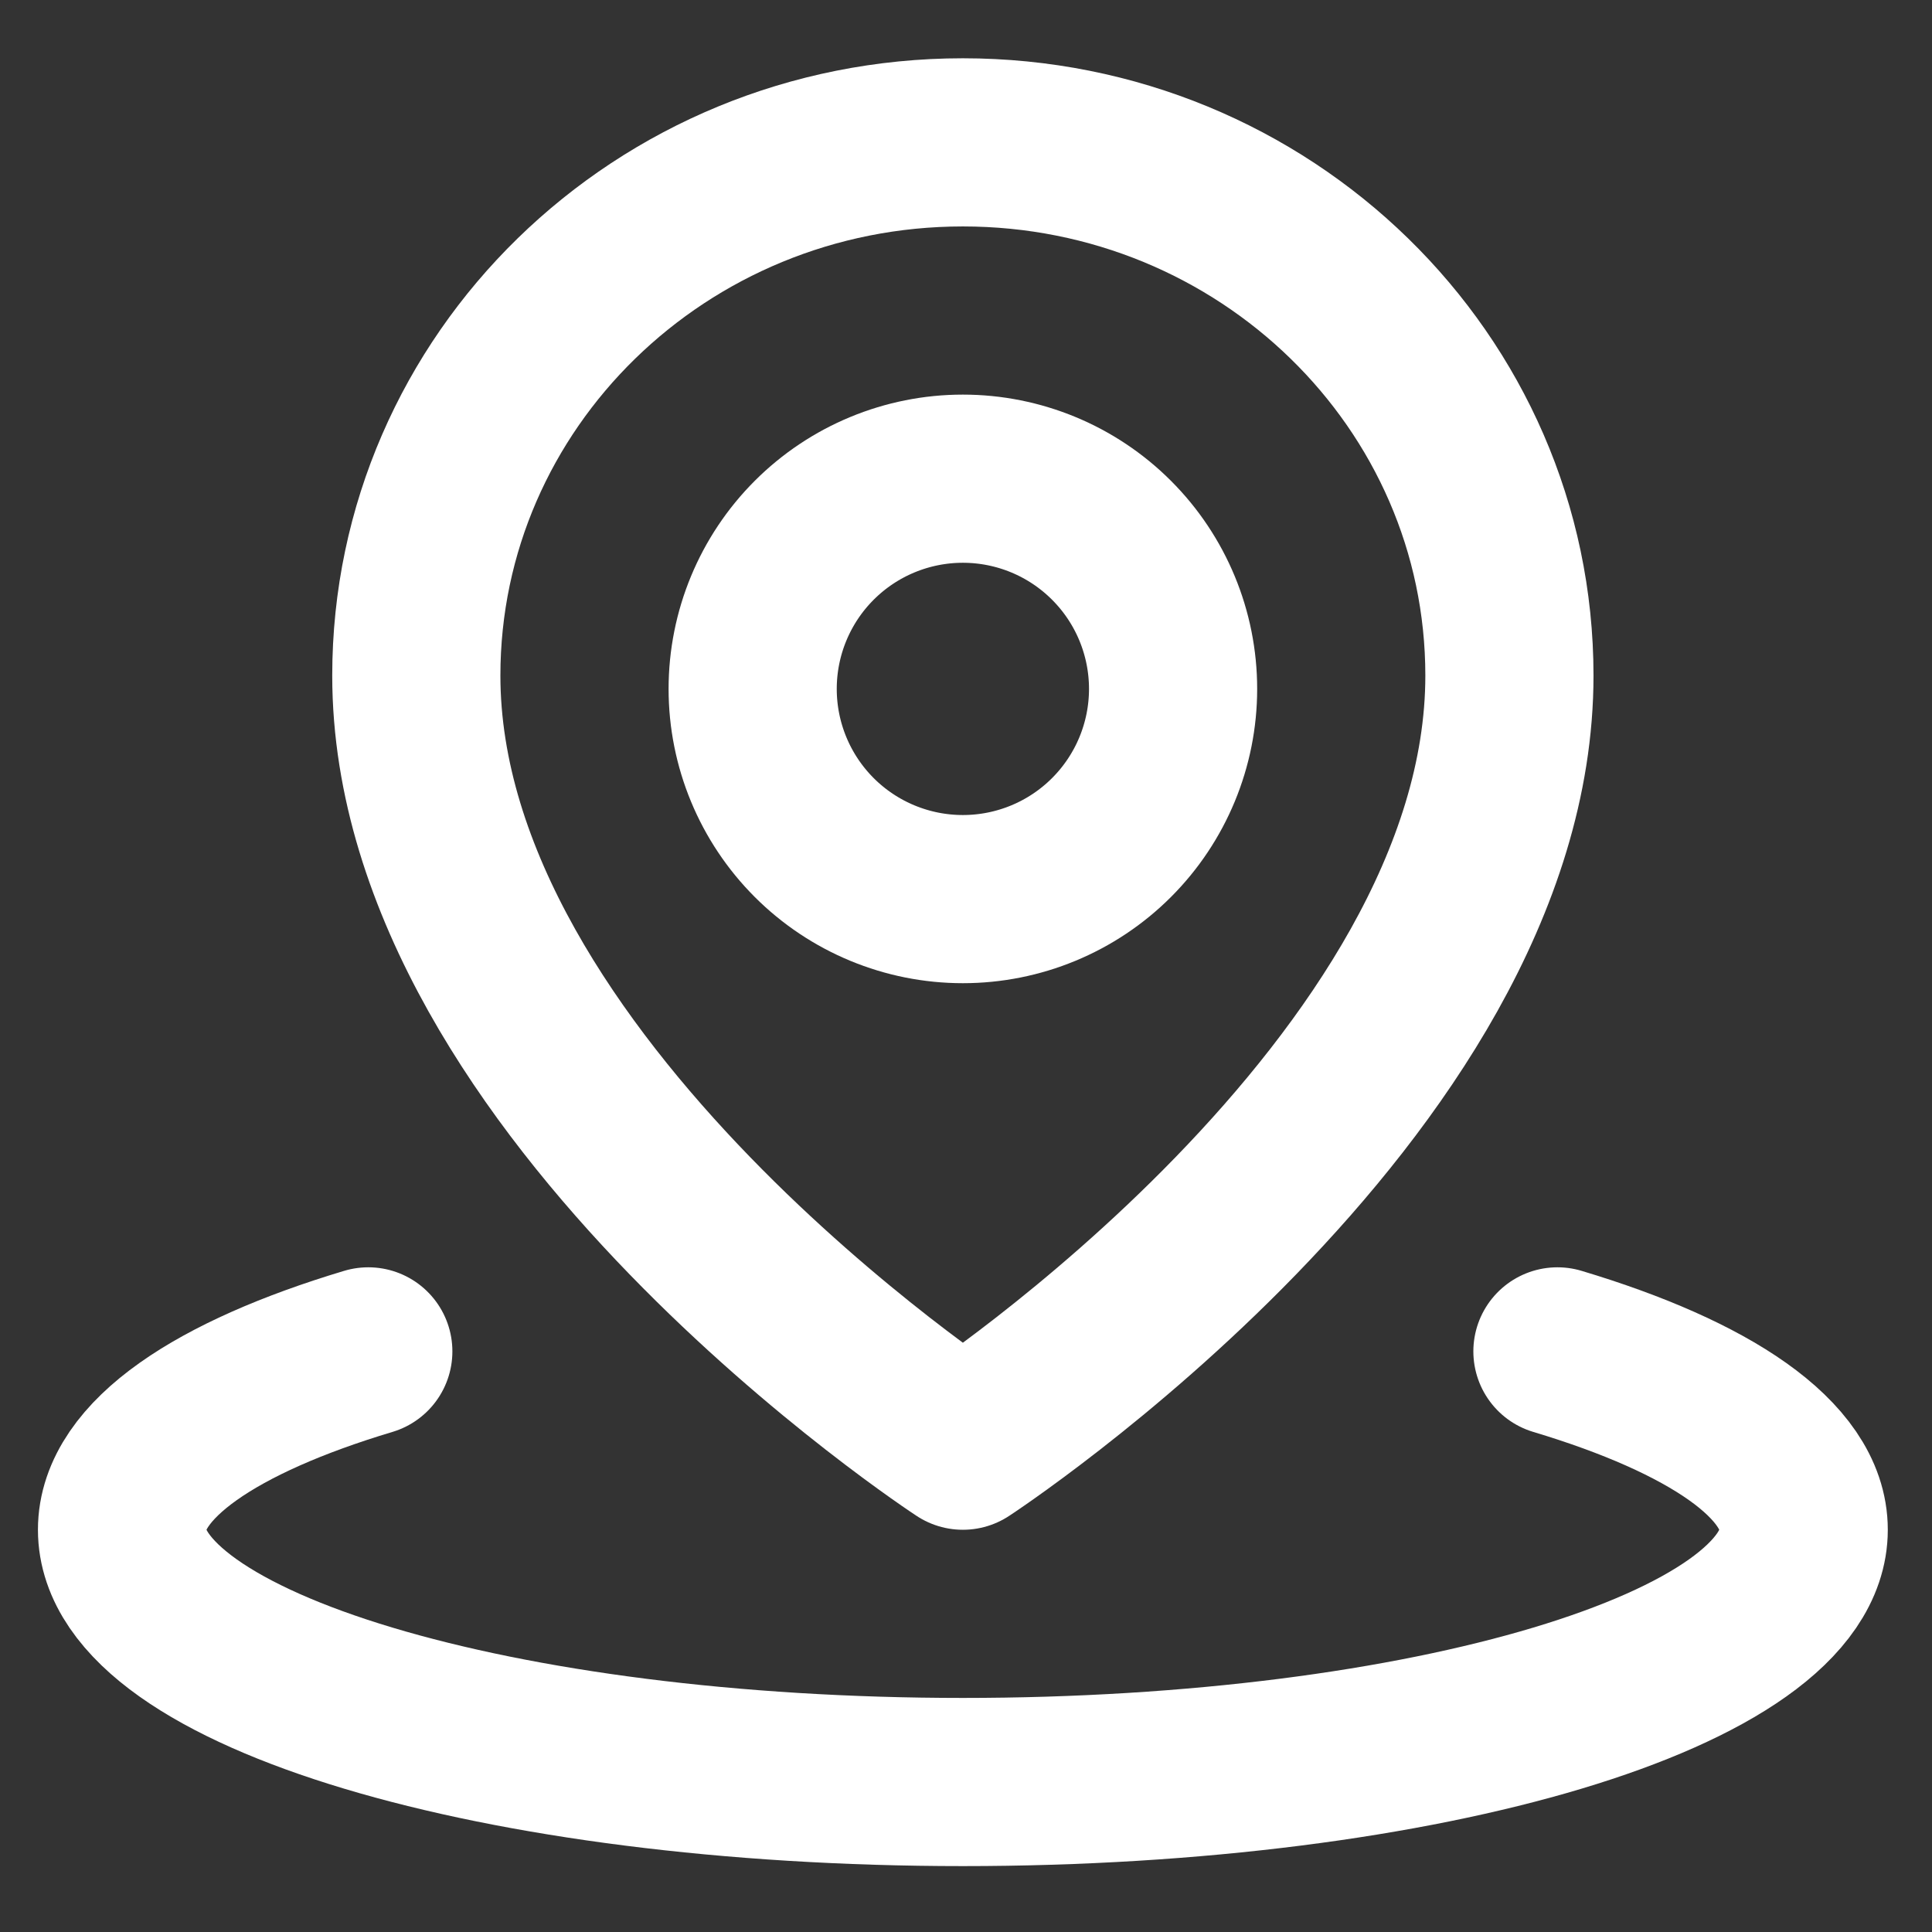 <?xml version="1.0" encoding="UTF-8"?> <svg xmlns="http://www.w3.org/2000/svg" width="95" height="95" viewBox="0 0 95 95" fill="none"><rect x="0" y="0" width="95" height="95" fill="#333333" stroke="none"/><path d="M18.11 66.45C10.627 68.695 6 71.796 6 75.221C6 82.072 24.511 87.625 47.346 87.625C70.182 87.625 88.692 82.072 88.692 75.221C88.692 71.796 84.064 68.695 76.582 66.45" stroke="white" stroke-width="8.269" stroke-linecap="round" stroke-linejoin="round"></path><path d="M47.346 71.087C47.346 71.087 74.221 53.523 74.221 33.218C74.221 18.738 62.19 7 47.346 7C32.503 7 20.471 18.738 20.471 33.218C20.471 53.523 47.346 71.087 47.346 71.087Z" stroke="white" stroke-width="8.269" stroke-linejoin="round"></path><path d="M47.346 44.211C50.088 44.211 52.717 43.122 54.655 41.184C56.594 39.245 57.683 36.616 57.683 33.875C57.683 31.133 56.594 28.504 54.655 26.566C52.717 24.627 50.088 23.538 47.346 23.538C44.605 23.538 41.976 24.627 40.037 26.566C38.099 28.504 37.01 31.133 37.01 33.875C37.01 36.616 38.099 39.245 40.037 41.184C41.976 43.122 44.605 44.211 47.346 44.211Z" stroke="white" stroke-width="8.269" stroke-linejoin="round"></path></svg> 